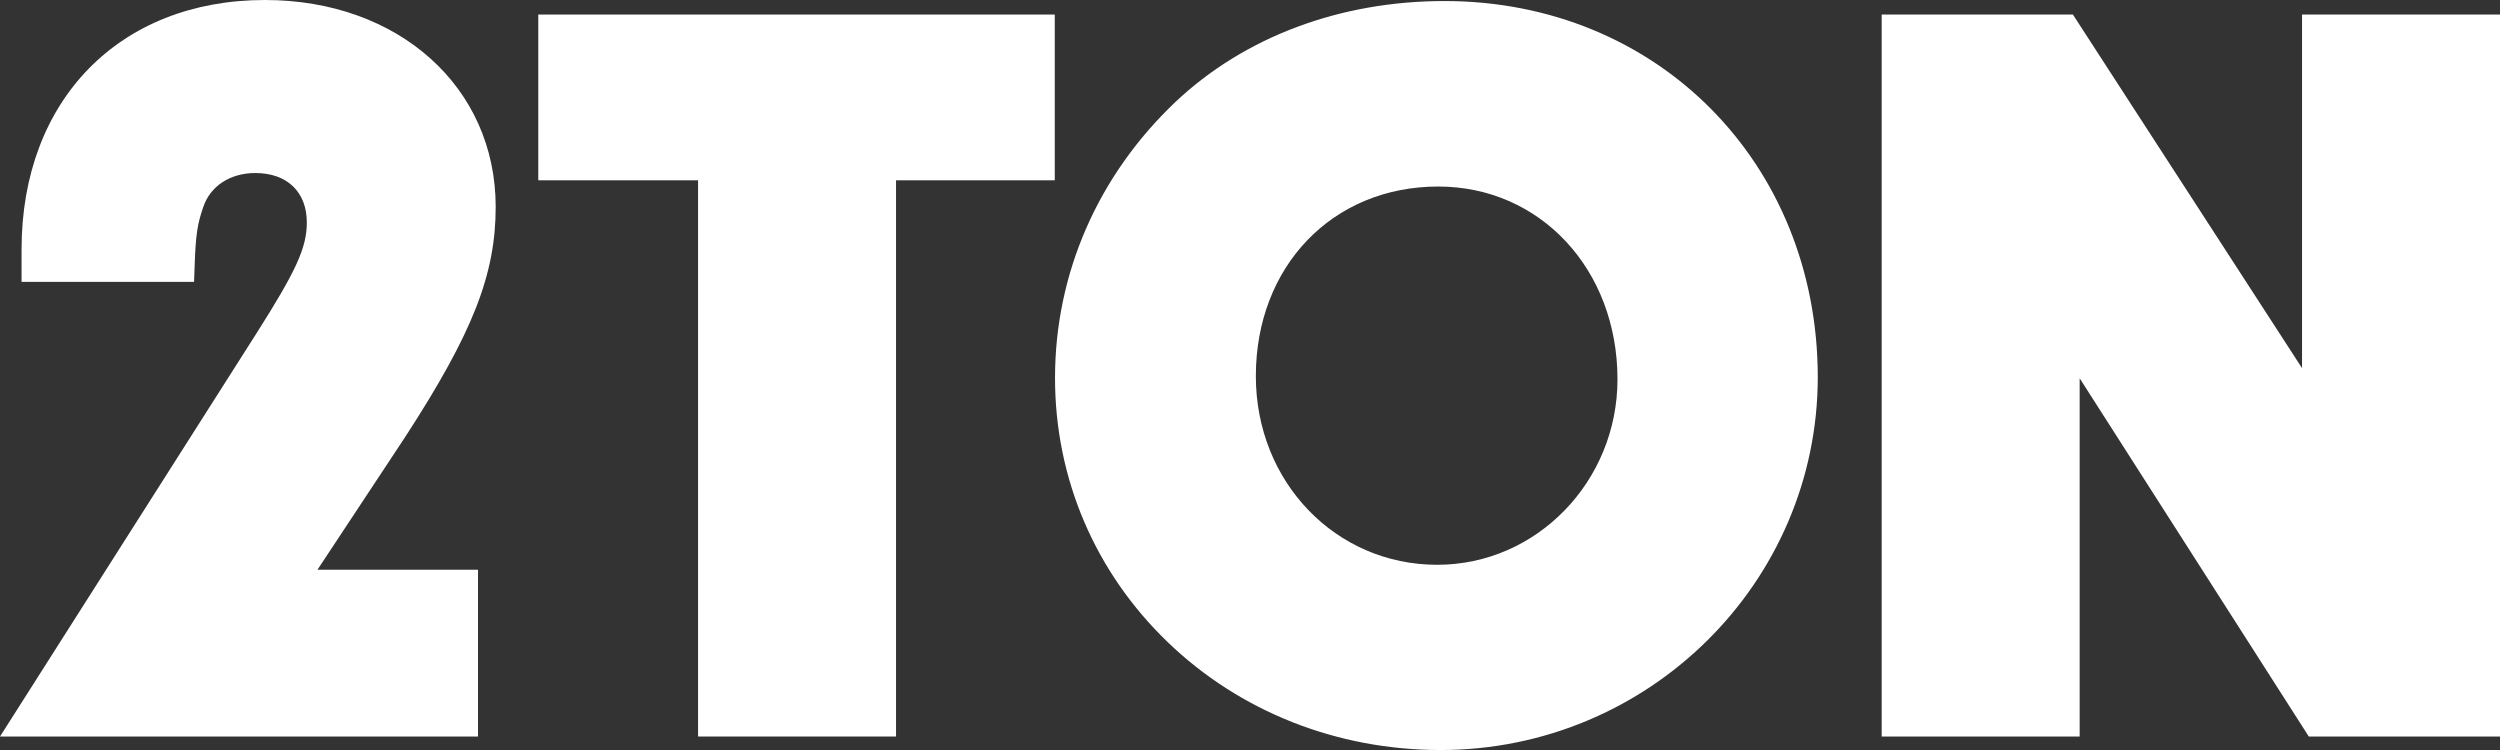 <?xml version="1.0" encoding="UTF-8"?> <svg xmlns="http://www.w3.org/2000/svg" xmlns:xlink="http://www.w3.org/1999/xlink" version="1.1" id="Layer_1" x="0px" y="0px" viewBox="0 0 962.3 288.7" style="enable-background:new 0 0 962.3 288.7;" xml:space="preserve"><rect x="0" y="0" width="962.3" height="288.7" fill="#333333" stroke="none"/> <style type="text/css"> .st0{fill:#FFFFFF;} </style> <g> <path class="st0" d="M190.8,79.6c0-46.1-37.4-79.6-88.8-79.6C45.9,0,8.3,38.6,8.3,96v12.5h66.4l0.2-5.6c0.4-12.9,1.2-17,3.3-23.1 c2.7-8.2,10.4-13.2,20.1-13.2c12.2,0,19.8,7.3,19.8,19c0,9.7-4,18.5-19.5,42.9L0,283.5h184v-64.2h-61.8l33.7-51 C182,128.1,190.8,105.7,190.8,79.6z"></path> <polygon class="st0" points="207.2,69.4 268.7,69.4 268.7,283.5 344.9,283.5 344.9,69.4 406,69.4 406,5.6 207.2,5.6 "></polygon> <path class="st0" d="M556,0.4c-40.1,0-76.8,13.7-103.4,38.7c-30,28.4-46.5,66.2-46.5,106.4c0,38.7,15.4,74.7,43.3,101.6 c27.8,26.8,65.2,41.6,105.1,41.6c80,0,145.2-64.4,145.2-143.6C699.6,62.6,637.8,0.4,556,0.4z M553.6,71.8c39.3,0,69,31.9,69,74.2 c0,39.3-31.1,71.4-69.4,71.4c-39.1,0-69.8-31.9-69.8-72.6C483.4,102.5,512.9,71.8,553.6,71.8z"></path> <polygon class="st0" points="886.1,5.6 886.1,141.7 797.9,5.6 724.3,5.6 724.3,283.5 800.5,283.5 800.5,145.6 888.7,283.5 962.3,283.5 962.3,5.6 "></polygon> </g> </svg> 